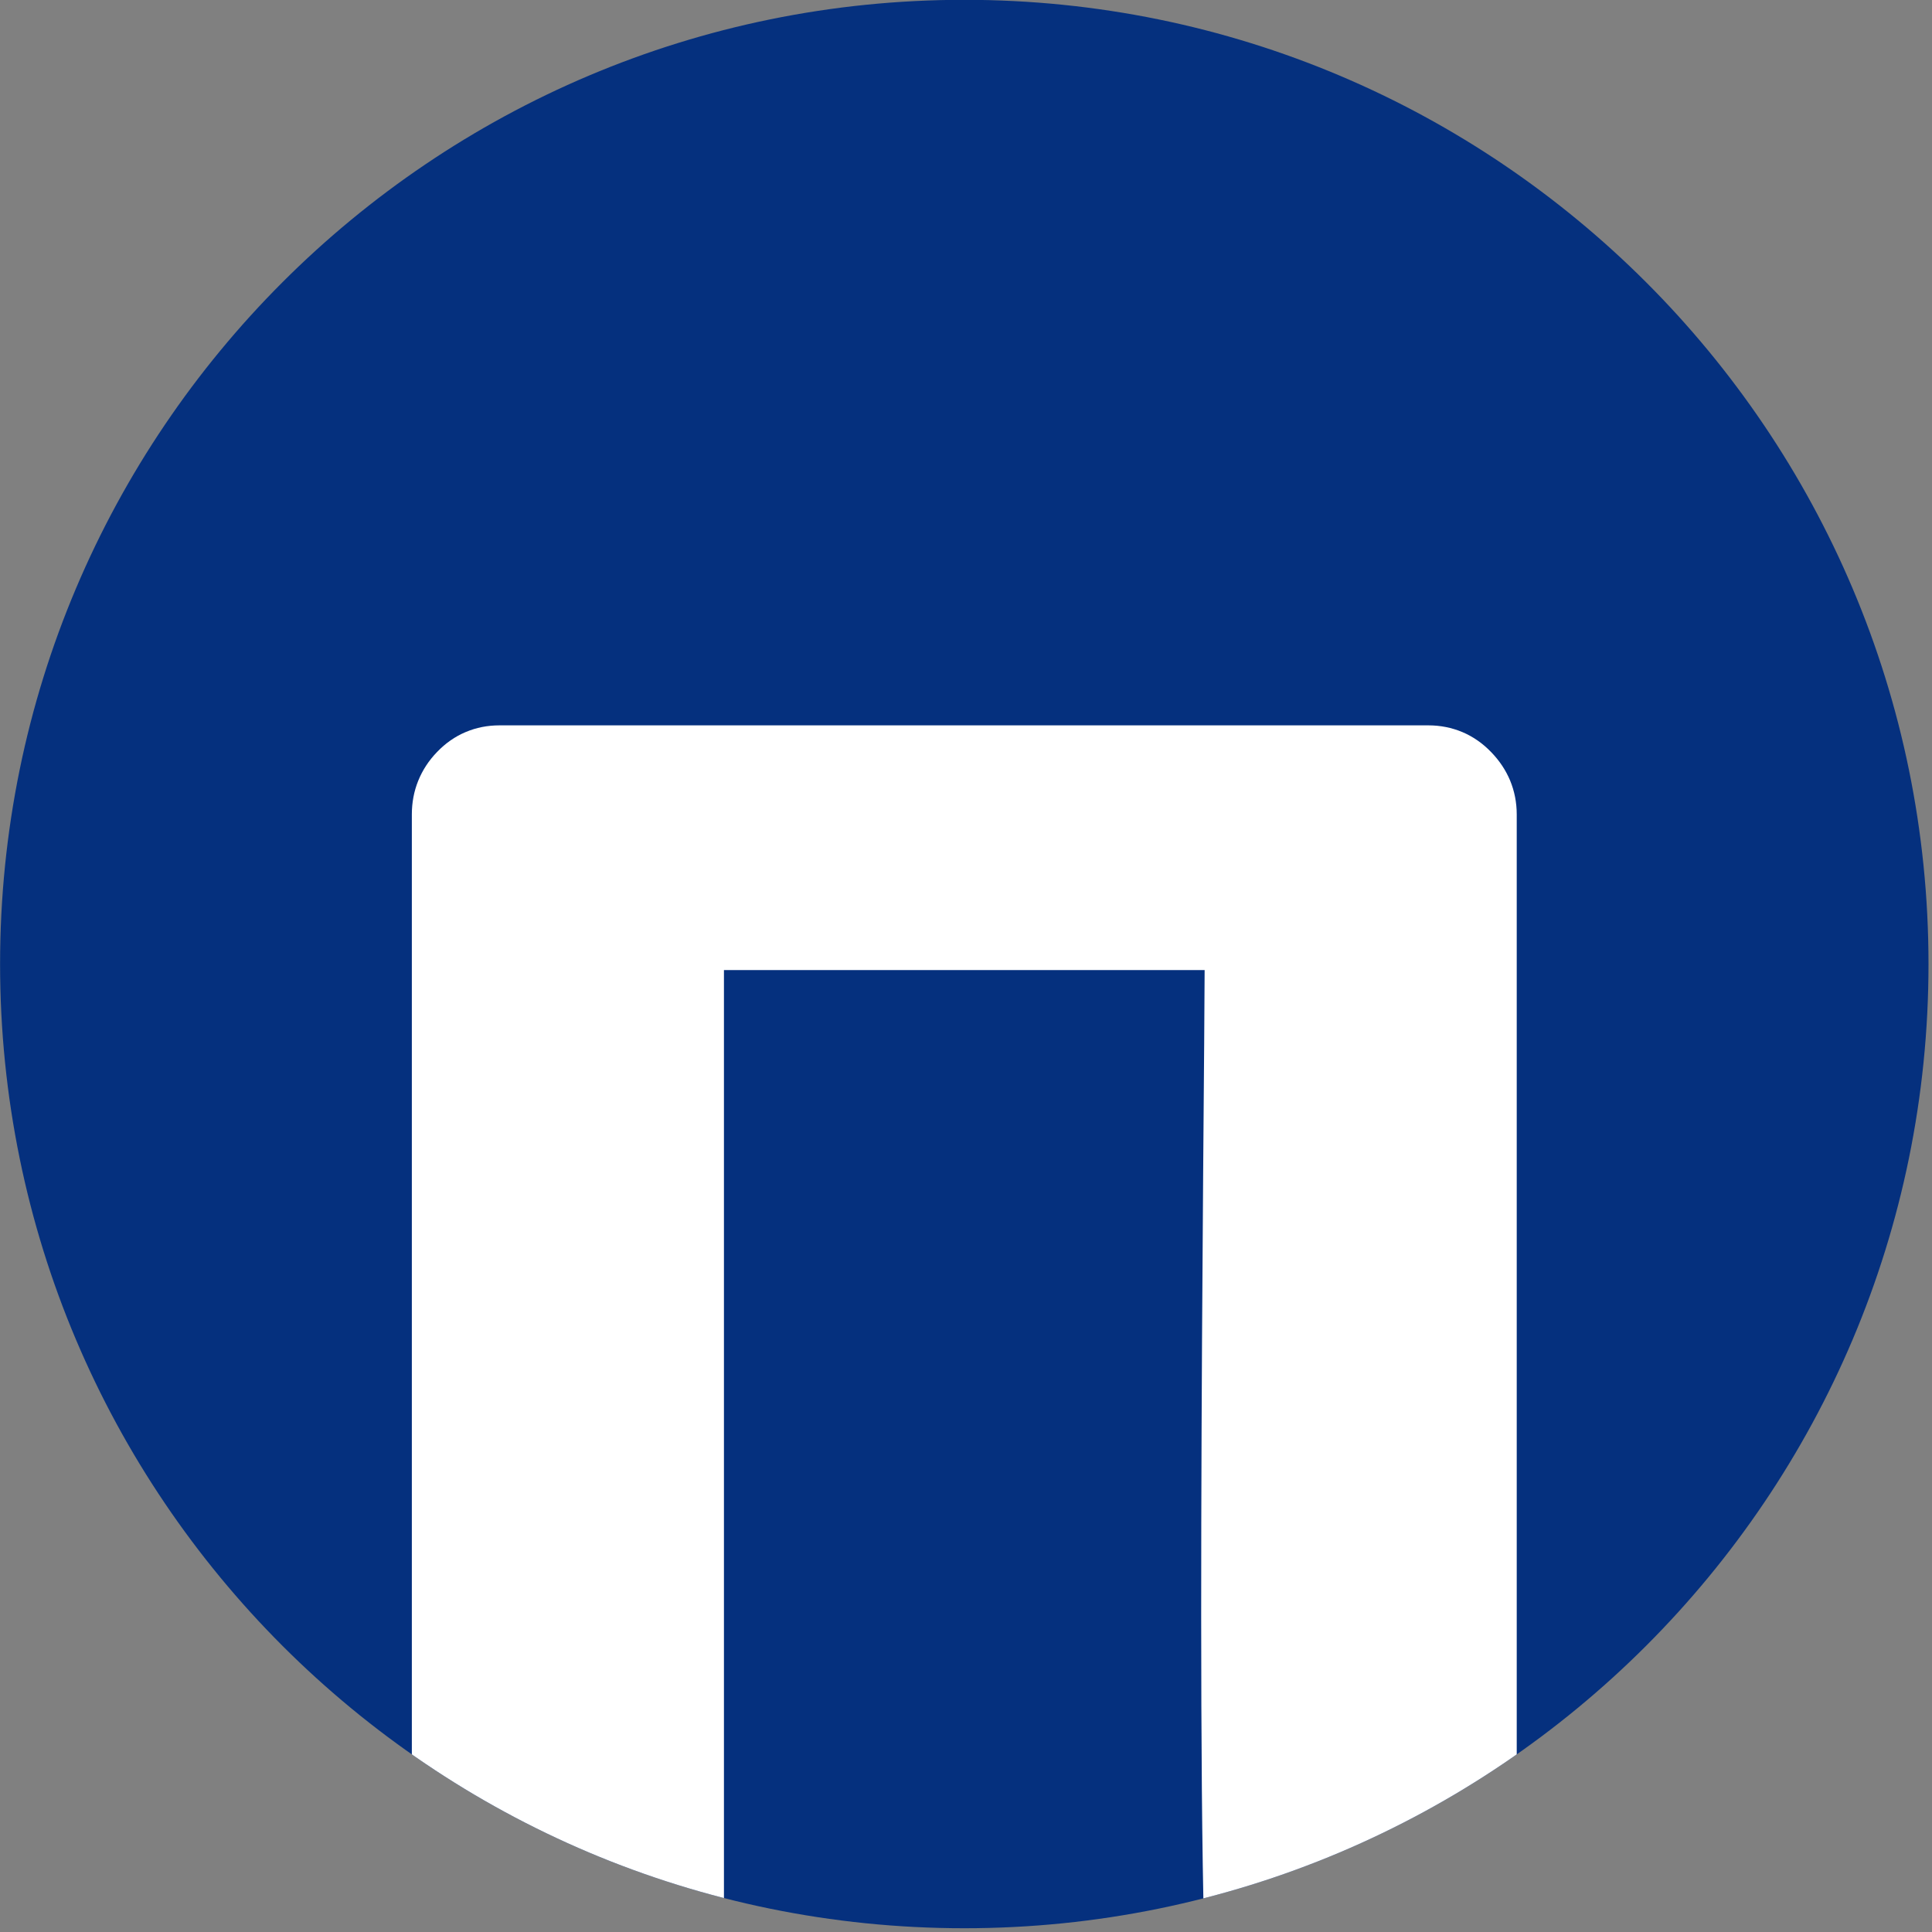 <svg width="73.491mm" height="73.491mm" version="1.1" viewBox="0 0 73.491 73.491" xmlns="http://www.w3.org/2000/svg">
 <rect x="0" y="0" width="73.491" height="73.491" fill="#808080" stroke="none"/>
 <defs>
  <style type="text/css"><![CDATA[
    .fil2 {fill:none}
    .fil0 {fill:#05307E}
    .fil3 {fill:#3B3738;fill-rule:nonzero}
    .fil5 {fill:#999999;fill-rule:nonzero}
    .fil4 {fill:#999999;fill-rule:nonzero}
    .fil1 {fill:white;fill-rule:nonzero}
   ]]></style>
  <clipPath id="id0">
   <path d="m149.32 13.44c76.73 0 138.93 62.2 138.93 138.93s-62.2 138.93-138.93 138.93-138.93-62.2-138.93-138.93 62.2-138.93 138.93-138.93z"/>
  </clipPath>
 </defs>
 <g transform="translate(483.23 -58.736)">
  <g transform="matrix(.264 0 0 .264 -485.97 55.181)" clip-rule="evenodd" fill-rule="evenodd" image-rendering="optimizeQuality" shape-rendering="geometricPrecision">
   <path class="fil0" d="m149.32 13.44c76.73 0 138.93 62.2 138.93 138.93s-62.2 138.93-138.93 138.93-138.93-62.2-138.93-138.93 62.2-138.93 138.93-138.93z" fill="#05307e"/>
   <g clip-path="url(#id0)">
    <path class="fil1" d="m72.78 312.38v-2.43c-0.89-1-1.58-2.11-2.09-3.3-0.65-1.54-0.97-3.18-0.97-4.92v-170.91c0-1.71 0.3-3.33 0.92-4.86 0.61-1.51 1.51-2.9 2.72-4.15 1.22-1.27 2.59-2.22 4.1-2.86h0.01c1.52-0.65 3.15-0.97 4.88-0.97h133.83c1.74 0 3.38 0.33 4.91 0.97 1.53 0.65 2.9 1.6 4.12 2.86 1.21 1.24 2.13 2.62 2.76 4.13 0.63 1.53 0.95 3.16 0.95 4.88v170.91c0 1.75-0.33 3.39-0.98 4.91-0.51 1.18-1.2 2.28-2.08 3.28v2.46c0 2.67-0.99 4.96-2.92 6.82-1.97 1.9-4.3 2.85-6.97 2.85h-19.18c-2.67 0-4.95-0.96-6.9-2.85-1.92-1.87-2.88-4.15-2.88-6.82v-2.42c-0.89-1.01-1.58-2.12-2.09-3.31-2.58-6.12-0.97-139.1-0.97-153.41h-69.26v148.49c0 1.74-0.32 3.38-0.95 4.9-0.51 1.21-1.21 2.33-2.11 3.36v2.39c0 2.67-0.97 4.94-2.85 6.82-1.88 1.89-4.16 2.85-6.83 2.85h-19.39c-2.67 0-4.95-0.96-6.89-2.85-1.93-1.87-2.89-4.15-2.89-6.82z" fill="#fff" fill-rule="nonzero"/>
   </g>
   <path class="fil2" d="m149.32 13.44c76.73 0 138.93 62.2 138.93 138.93s-62.2 138.93-138.93 138.93-138.93-62.2-138.93-138.93 62.2-138.93 138.93-138.93z" fill="none"/>
  </g>
 </g>
</svg>
